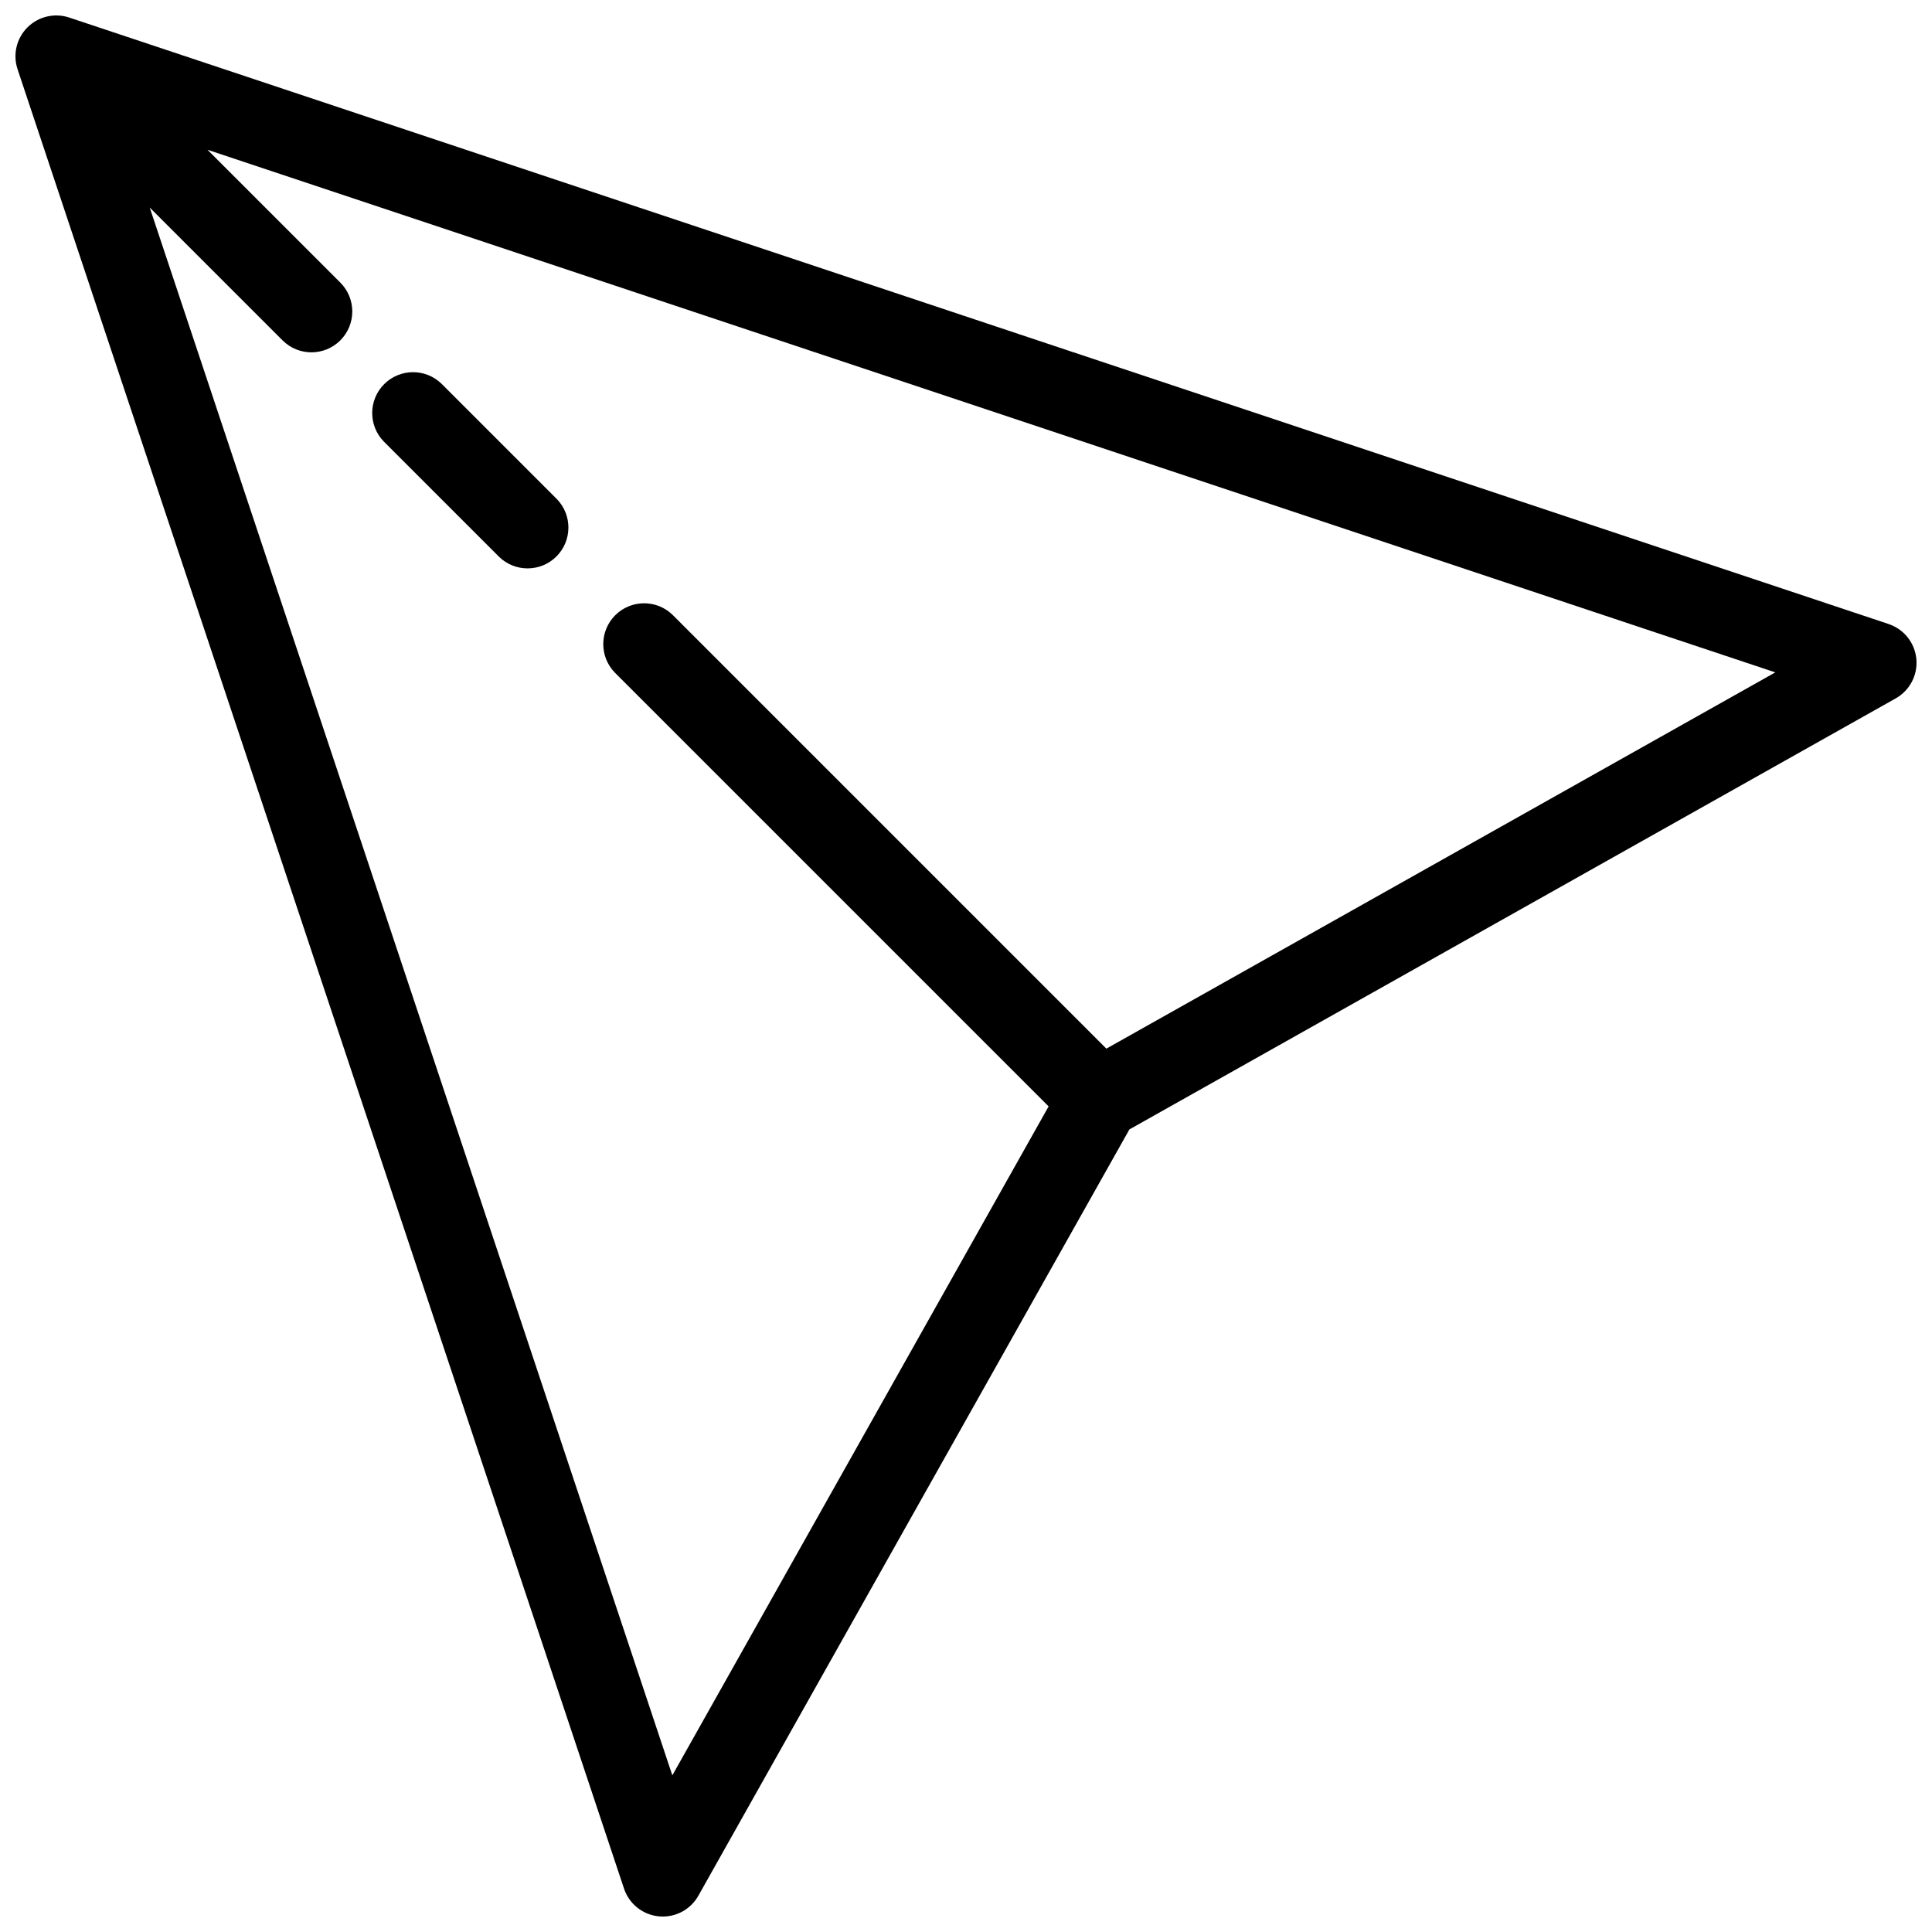 <?xml version="1.0" encoding="UTF-8"?>
<!-- Uploaded to: SVG Find, www.svgrepo.com, Generator: SVG Find Mixer Tools -->
<svg width="800px" height="800px" version="1.1" viewBox="144 144 512 512" xmlns="http://www.w3.org/2000/svg">
 <defs>
  <clipPath id="a">
   <path d="m148.09 148.09h503.81v503.81h-503.81z"/>
  </clipPath>
 </defs>
 <g clip-path="url(#a)">
  <path d="m644.5 309.37-482.16-160.72c-3.887-1.293-8.176-0.281-11.074 2.617s-3.91 7.188-2.613 11.078l160.72 482.16h-0.004c1.359 4.062 4.981 6.941 9.242 7.352 0.344 0.031 0.688 0.047 1.031 0.047 3.91 0 7.516-2.109 9.43-5.516l114.23-203.08 203.08-114.23c3.734-2.098 5.875-6.199 5.469-10.461s-3.289-7.887-7.352-9.238zm-207.3 112.53-115-115c-4.25-4.086-10.988-4.023-15.16 0.148-4.168 4.168-4.234 10.91-0.145 15.16l115 115-99.719 177.28-138.5-415.49 35.203 35.203c4.227 4.227 11.082 4.227 15.309 0 4.227-4.227 4.227-11.082 0-15.309l-35.207-35.203 415.49 138.5z"/>
 </g>
 <path d="m276.29 291.59c4.246 4.102 11 4.043 15.176-0.129 4.172-4.176 4.231-10.93 0.129-15.176l-30.613-30.617 0.004 0.004c-4.25-4.102-11-4.043-15.176 0.129-4.176 4.176-4.234 10.93-0.133 15.176z"/>
</svg>